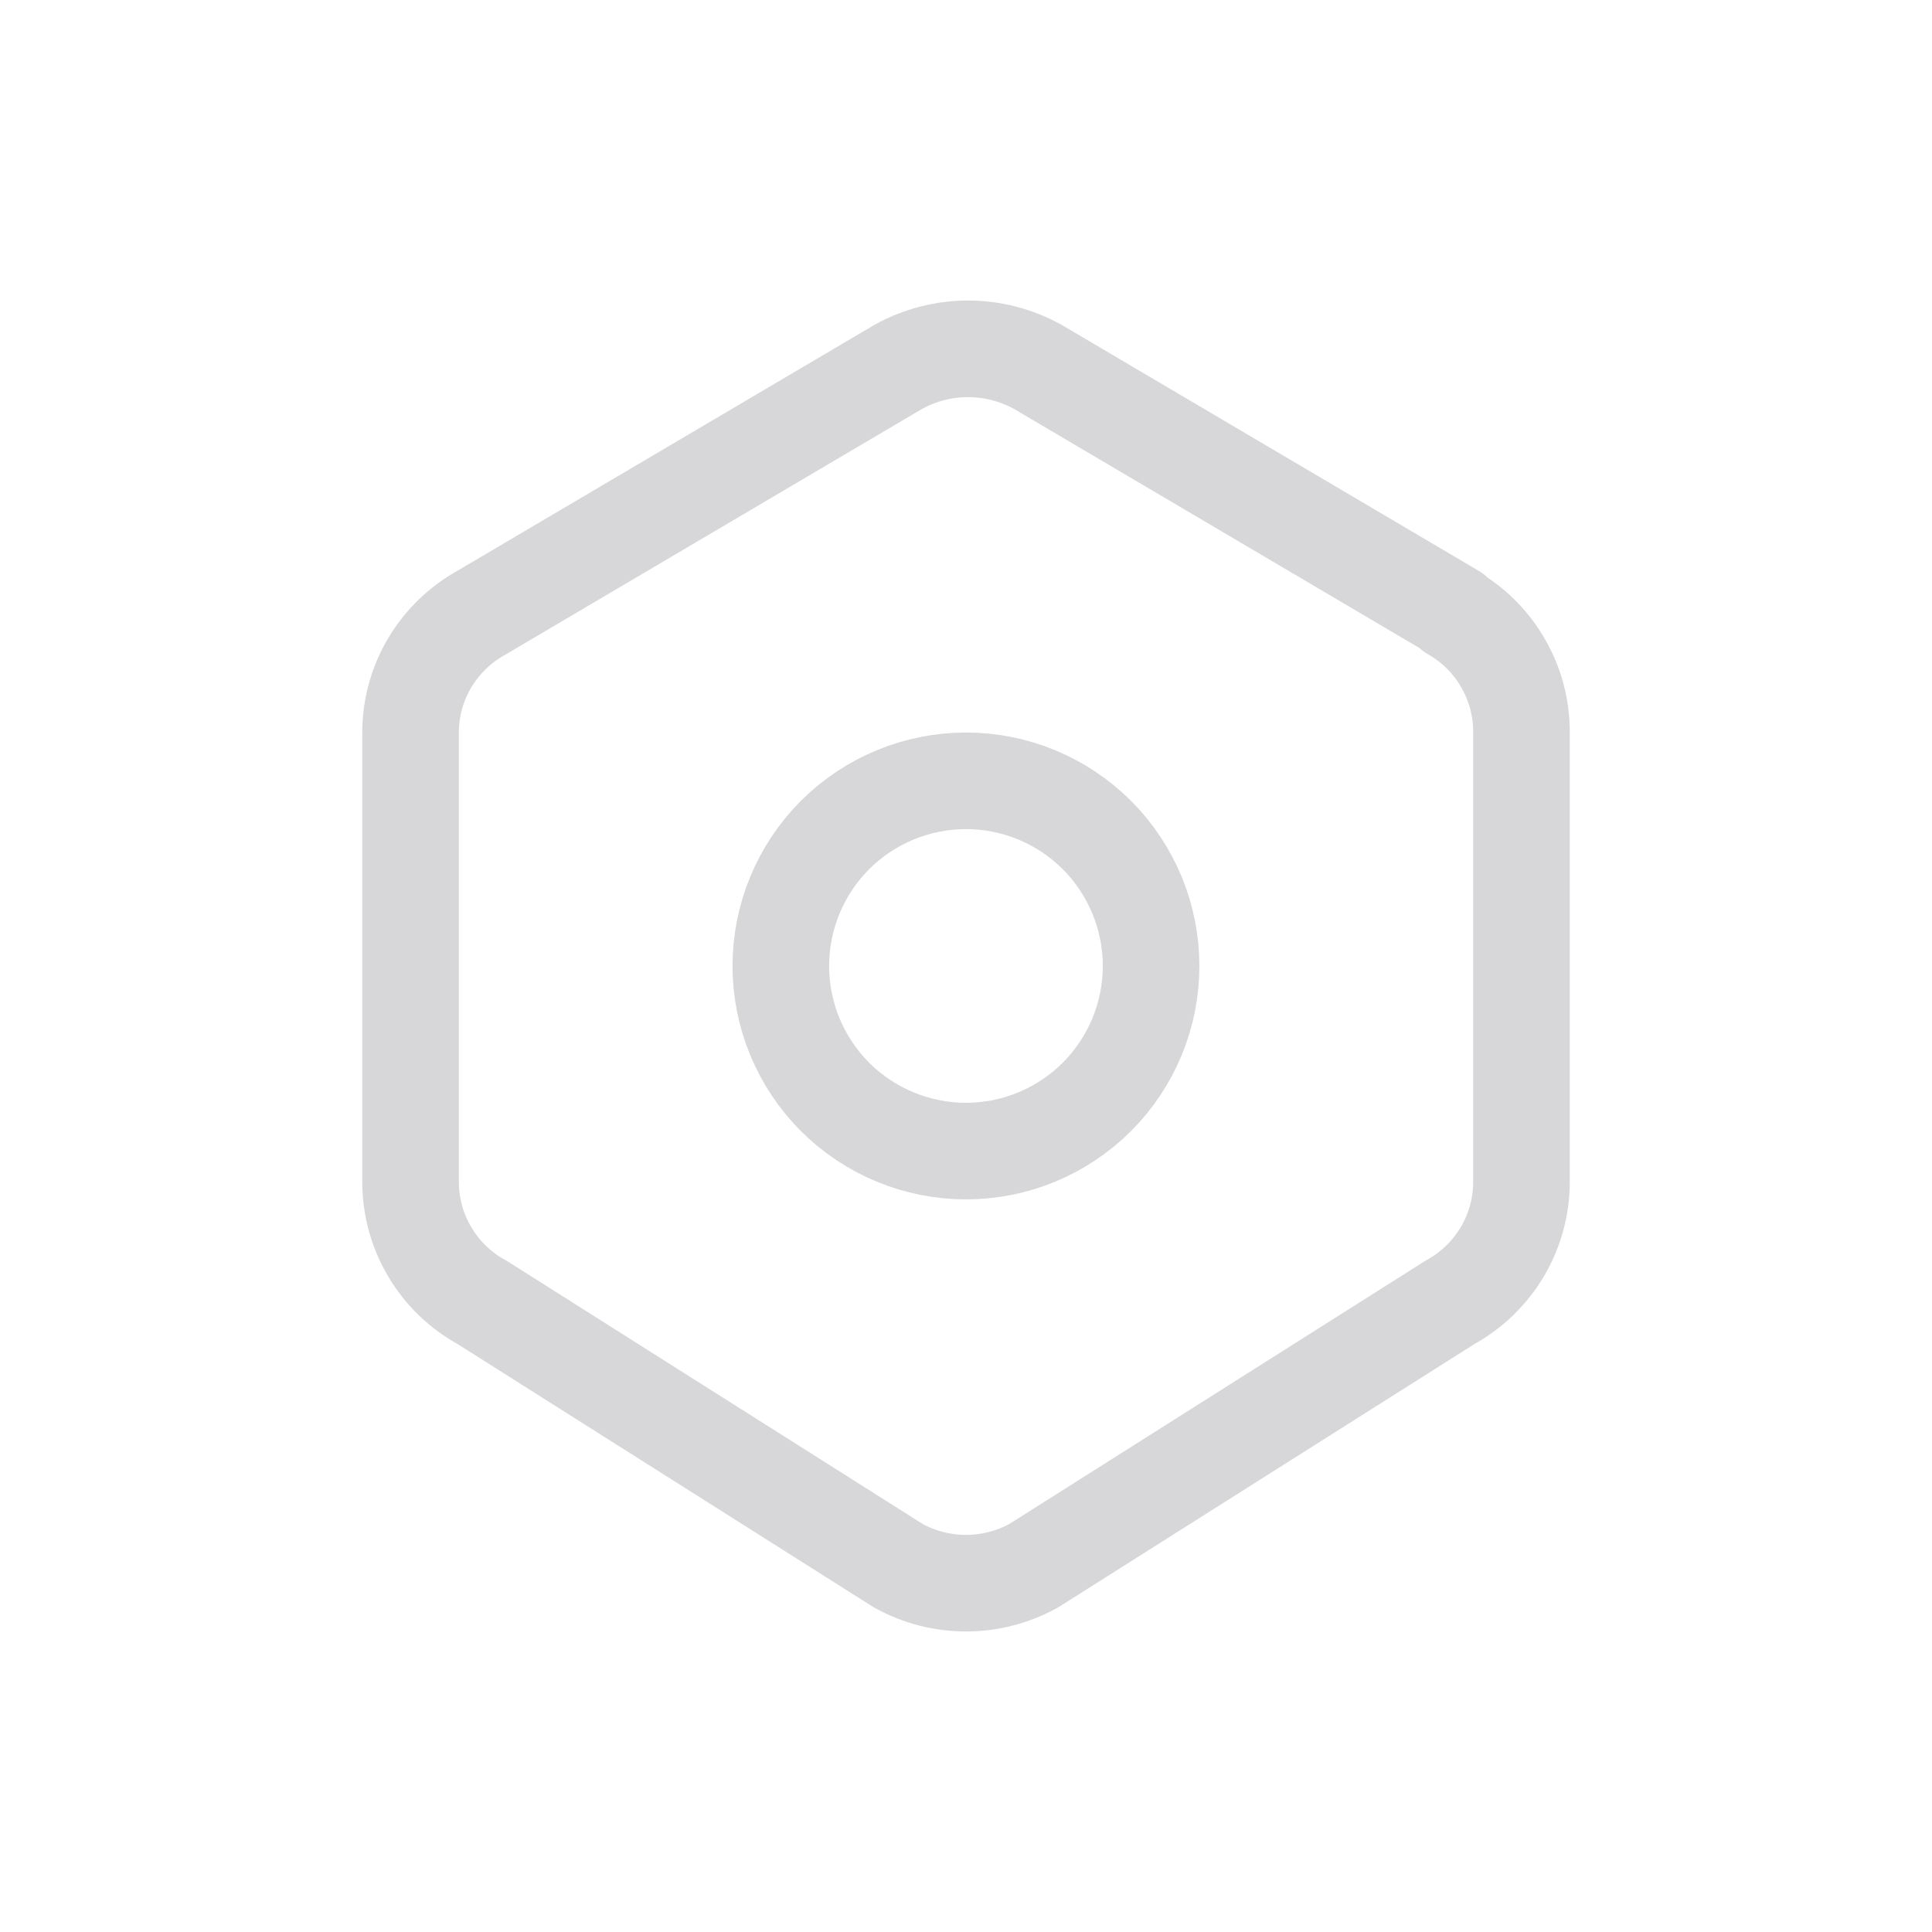 <svg width="20" height="20" viewBox="0 0 20 20" fill="none" xmlns="http://www.w3.org/2000/svg">
<path d="M15.031 6.339C15.251 6.464 15.433 6.645 15.559 6.864C15.686 7.083 15.752 7.331 15.75 7.584V12.237C15.75 12.754 15.467 13.231 15.01 13.482L10.698 16.21C10.484 16.327 10.244 16.389 10 16.389C9.756 16.389 9.516 16.327 9.302 16.21L4.99 13.482C4.766 13.36 4.58 13.18 4.45 12.961C4.319 12.742 4.251 12.492 4.25 12.237V7.583C4.25 7.066 4.533 6.59 4.99 6.339L9.302 3.796C9.522 3.675 9.77 3.611 10.021 3.611C10.272 3.611 10.52 3.675 10.74 3.796L15.052 6.339H15.031Z" stroke="#D7D7D9" stroke-linecap="round" stroke-linejoin="round"/>
<path d="M8.083 10C8.083 10.508 8.285 10.995 8.644 11.355C9.004 11.714 9.491 11.916 10 11.916C10.508 11.916 10.995 11.714 11.355 11.355C11.714 10.995 11.916 10.508 11.916 10C11.916 9.491 11.714 9.004 11.355 8.644C10.995 8.285 10.508 8.083 10 8.083C9.491 8.083 9.004 8.285 8.644 8.644C8.285 9.004 8.083 9.491 8.083 10Z" stroke="#D7D7D9" stroke-linecap="round" stroke-linejoin="round"/>
</svg>

